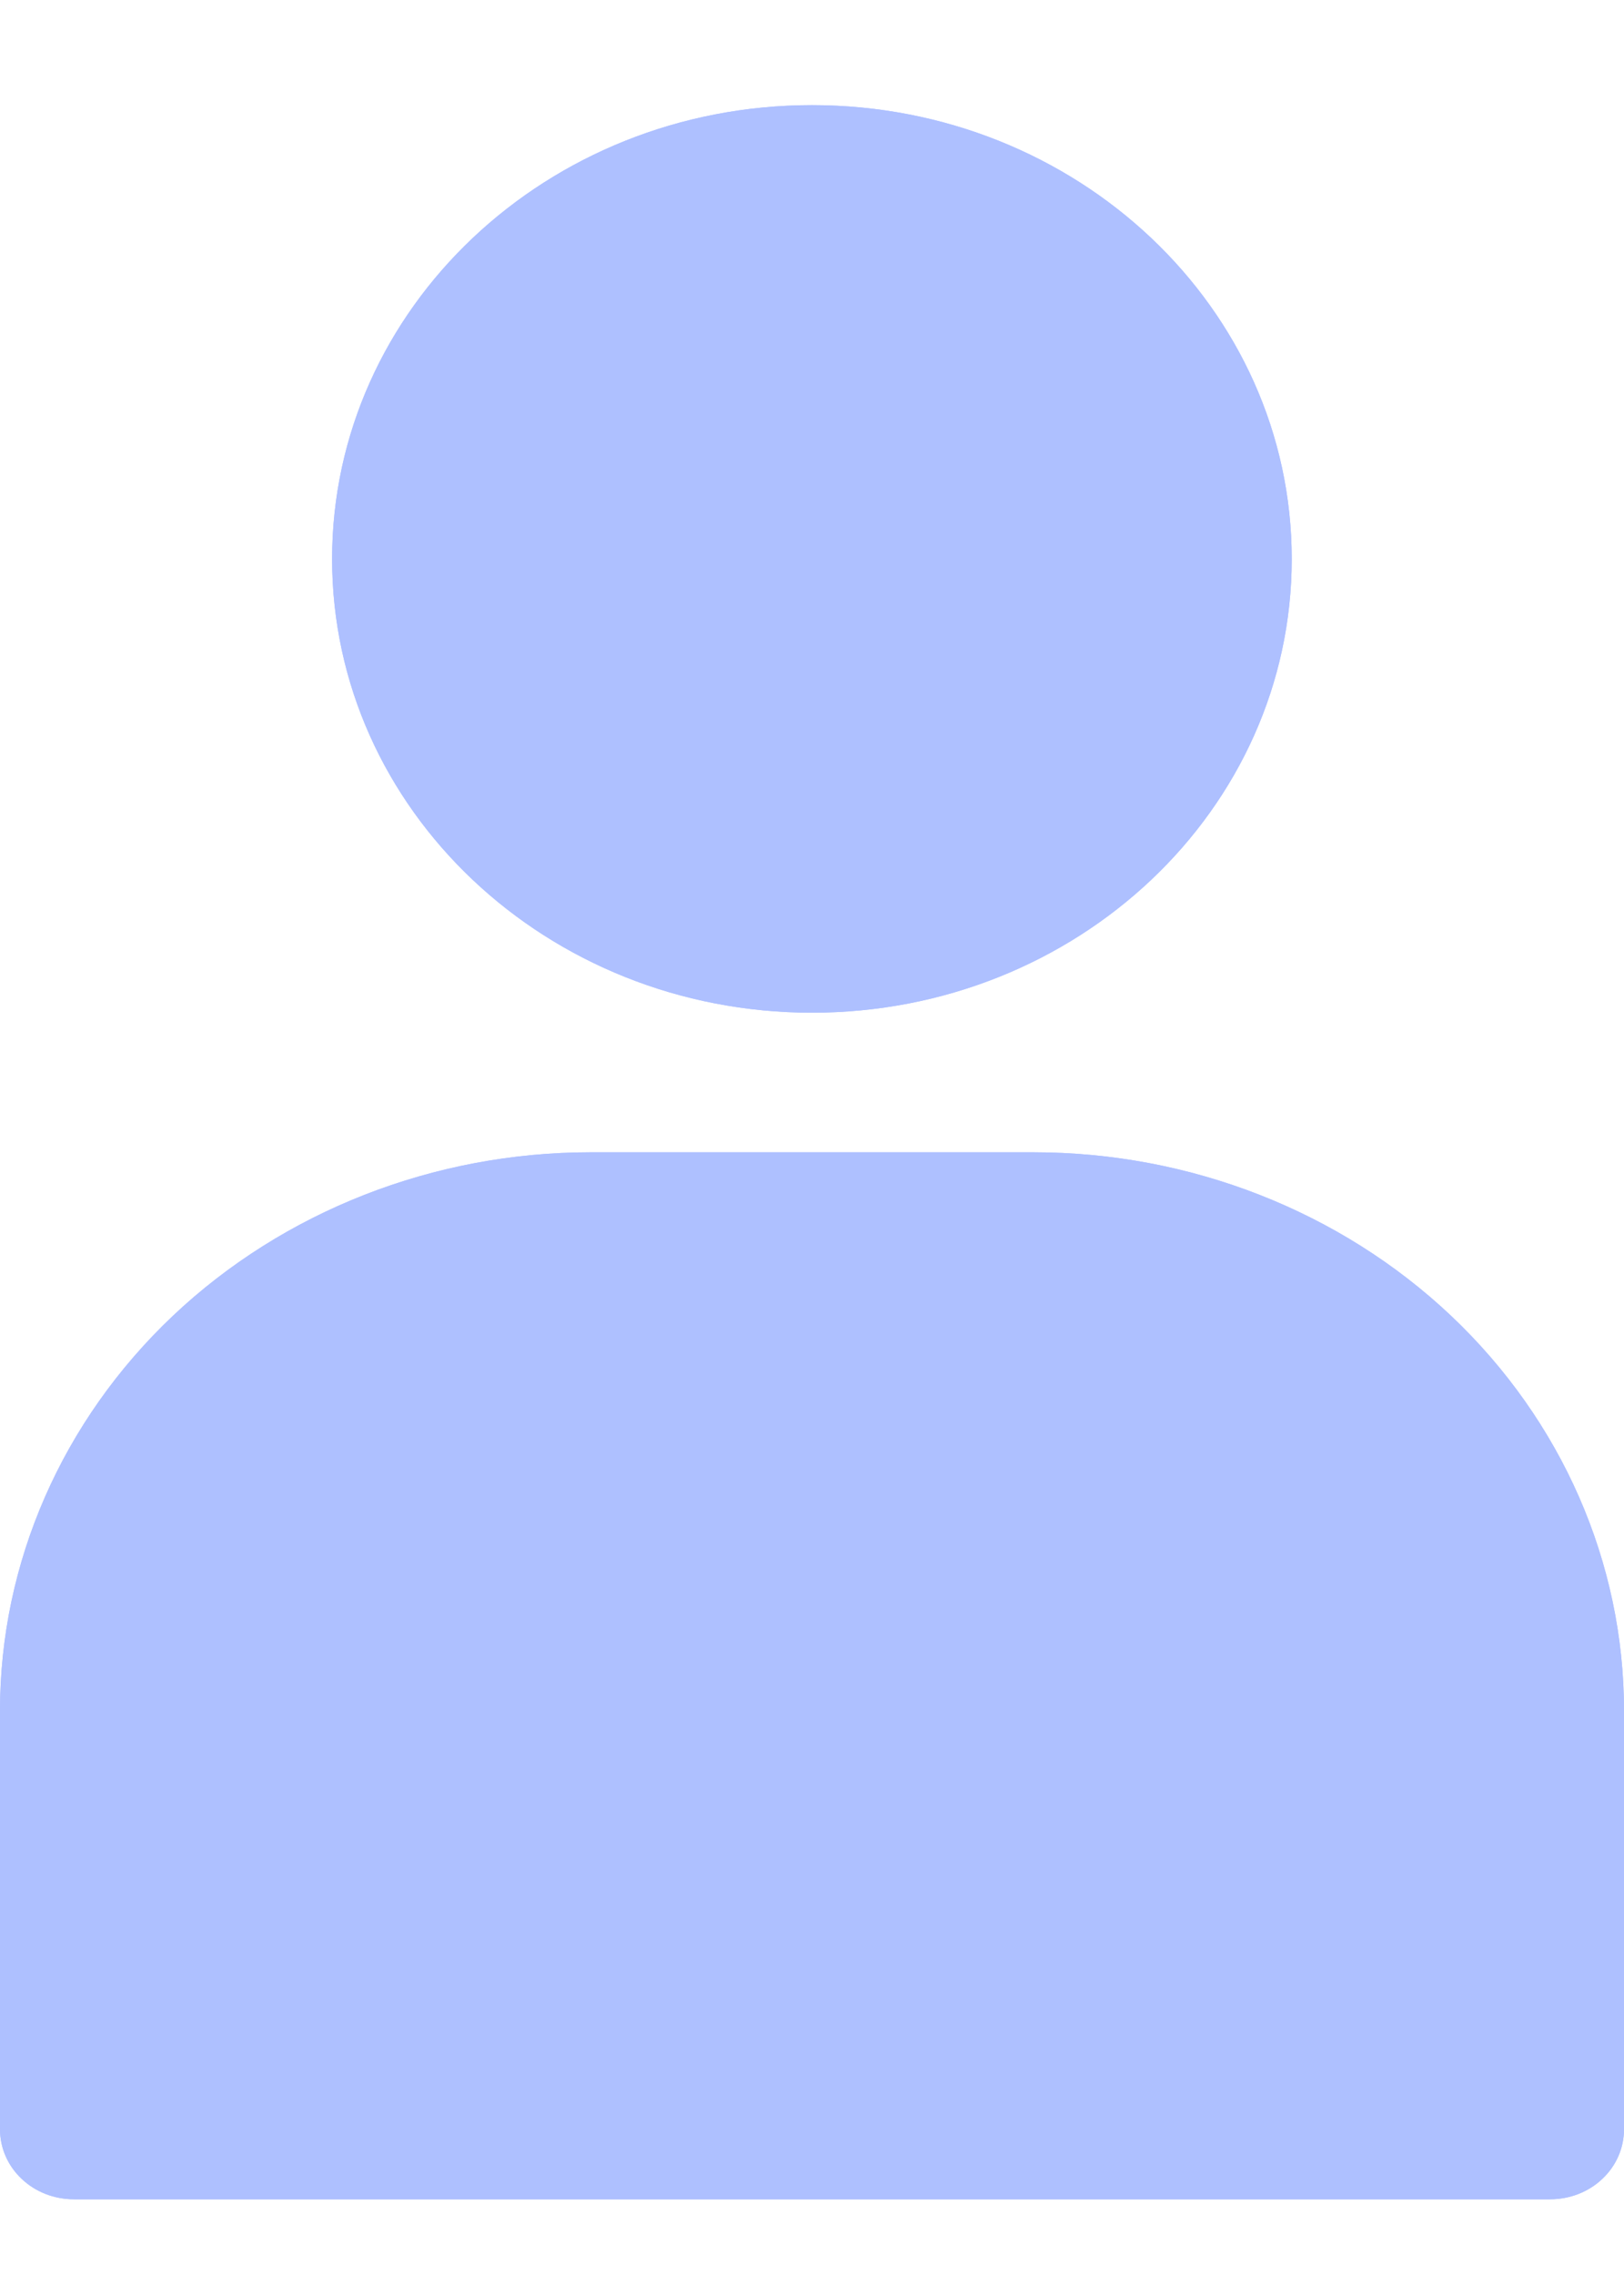 <svg width="10" height="14" viewBox="0 0 10 14" fill="none" xmlns="http://www.w3.org/2000/svg">
<g clip-path="url(#clip0_13_5)">
<path d="M5 6.232C6.632 6.232 7.954 4.982 7.954 3.44C7.954 1.897 6.632 0.647 5 0.647C3.368 0.647 2.045 1.897 2.045 3.44C2.045 4.982 3.368 6.232 5 6.232Z" fill="#AEC0FF"/>
<path d="M6.364 7.091H3.636C2.672 7.091 1.747 7.453 1.065 8.097C0.383 8.742 0 9.616 0 10.527V13.104C0 13.218 0.048 13.328 0.133 13.408C0.218 13.489 0.334 13.534 0.455 13.534H9.545C9.666 13.534 9.782 13.489 9.867 13.408C9.952 13.328 10 13.218 10 13.104V10.527C10 9.616 9.617 8.742 8.935 8.097C8.253 7.453 7.328 7.091 6.364 7.091Z" fill="#AEC0FF"/>
<g clip-path="url(#clip1_13_5)">
<path d="M5 6.232C6.632 6.232 7.954 4.982 7.954 3.44C7.954 1.897 6.632 0.647 5 0.647C3.368 0.647 2.045 1.897 2.045 3.44C2.045 4.982 3.368 6.232 5 6.232Z" fill="#AEC0FF"/>
<path d="M6.364 7.091H3.636C2.672 7.091 1.747 7.453 1.065 8.097C0.383 8.742 0 9.616 0 10.527V13.104C0 13.218 0.048 13.328 0.133 13.408C0.218 13.489 0.334 13.534 0.455 13.534H9.545C9.666 13.534 9.782 13.489 9.867 13.408C9.952 13.328 10 13.218 10 13.104V10.527C10 9.616 9.617 8.742 8.935 8.097C8.253 7.453 7.328 7.091 6.364 7.091Z" fill="#AEC0FF"/>
</g>
</g>
<defs>
<clipPath id="clip0_13_5">
<rect width="10" height="14" fill="white"/>
</clipPath>
<clipPath id="clip1_13_5">
<rect width="10" height="14" fill="white"/>
</clipPath>
</defs>
</svg>
